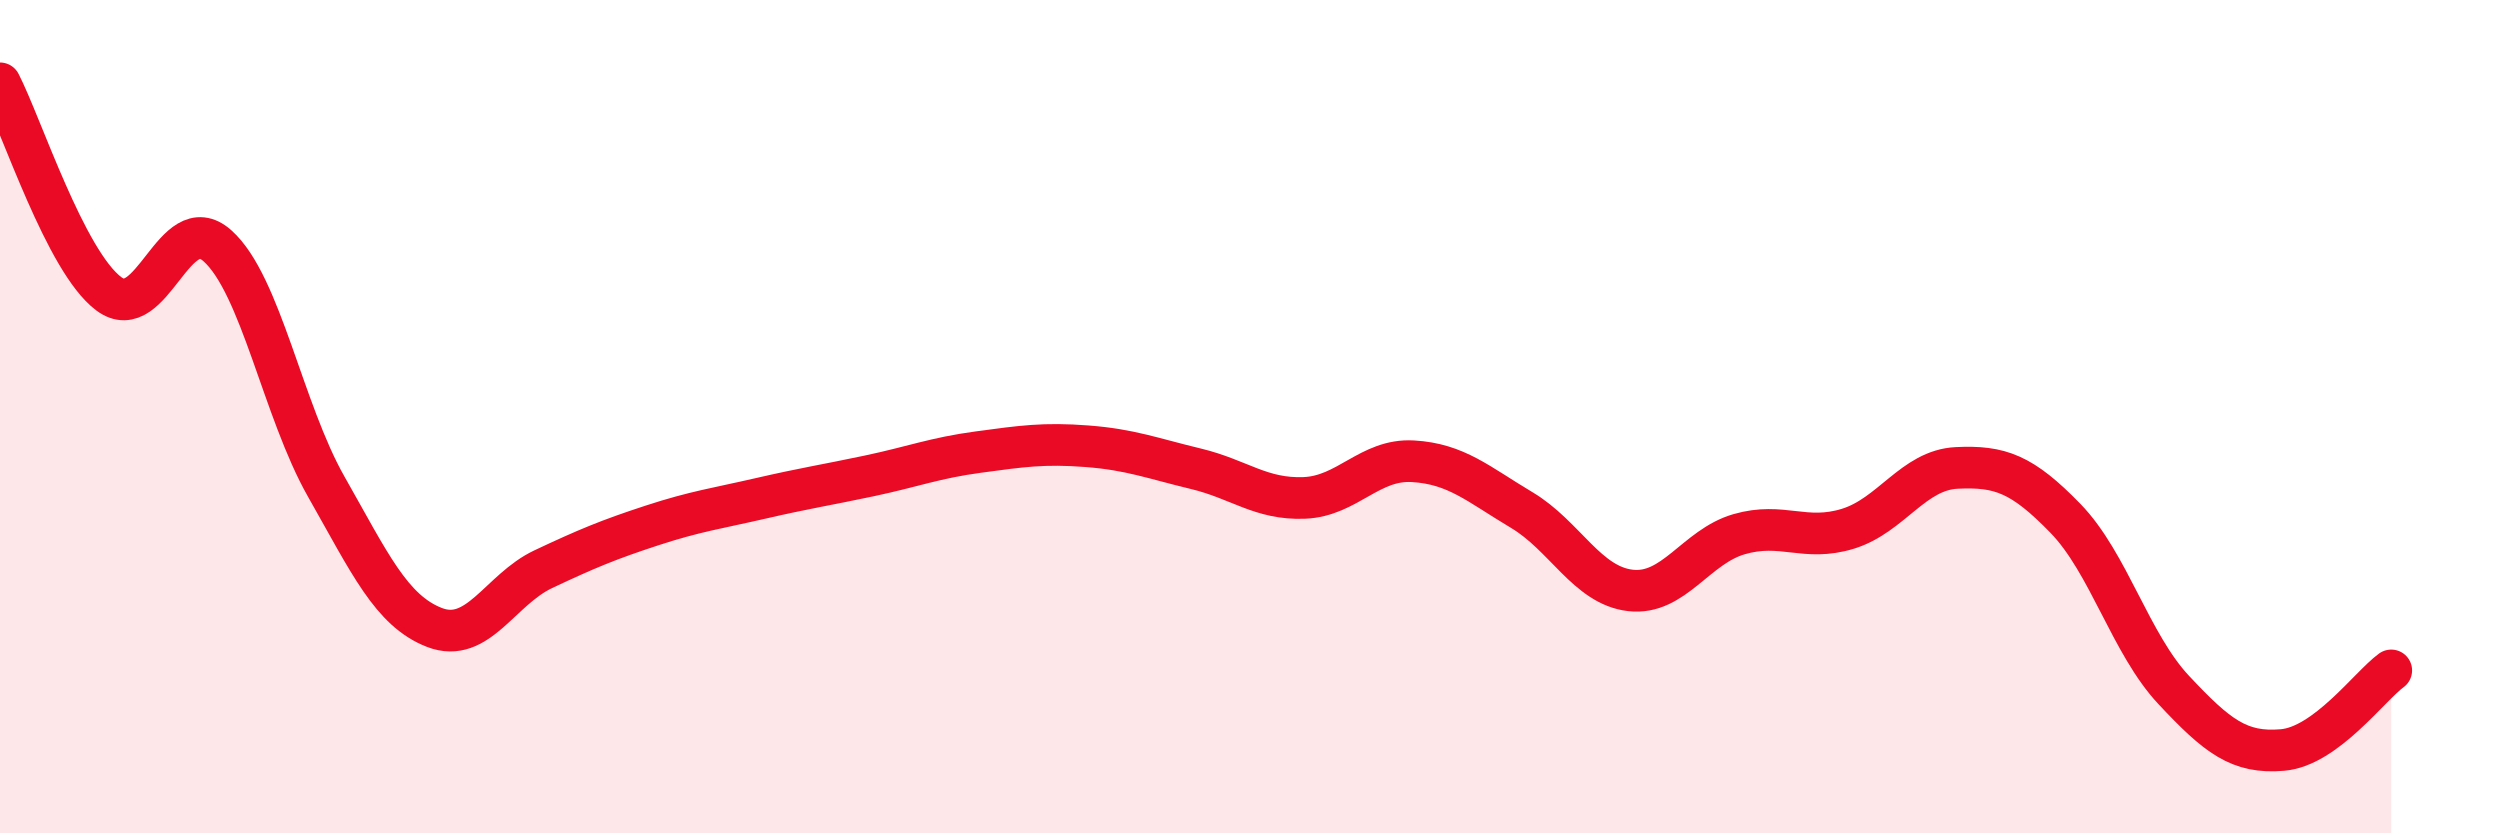 
    <svg width="60" height="20" viewBox="0 0 60 20" xmlns="http://www.w3.org/2000/svg">
      <path
        d="M 0,2 C 0.52,3.01 1.57,6.27 2.61,7.05 C 3.65,7.83 4.18,4.97 5.22,5.9 C 6.26,6.83 6.79,9.85 7.83,11.68 C 8.87,13.51 9.39,14.66 10.43,15.06 C 11.47,15.46 12,14.15 13.04,13.66 C 14.08,13.17 14.61,12.95 15.65,12.61 C 16.69,12.27 17.22,12.2 18.26,11.96 C 19.3,11.72 19.83,11.64 20.87,11.42 C 21.91,11.2 22.44,10.99 23.48,10.85 C 24.52,10.71 25.05,10.63 26.09,10.71 C 27.13,10.79 27.66,11 28.7,11.25 C 29.74,11.5 30.26,11.99 31.3,11.95 C 32.34,11.91 32.87,11.01 33.91,11.07 C 34.95,11.13 35.48,11.62 36.52,12.24 C 37.56,12.86 38.09,14.05 39.13,14.17 C 40.17,14.29 40.7,13.12 41.74,12.82 C 42.78,12.52 43.31,13.01 44.35,12.69 C 45.39,12.37 45.92,11.28 46.96,11.23 C 48,11.18 48.53,11.37 49.57,12.44 C 50.61,13.51 51.13,15.45 52.17,16.56 C 53.21,17.67 53.74,18.09 54.78,18 C 55.82,17.91 56.87,16.47 57.39,16.09L57.39 20L0 20Z"
        fill="#EB0A25"
        opacity="0.1"
        stroke-linecap="round"
        stroke-linejoin="round"
      />
      <path
        d="M 0,2 C 0.52,3.01 1.57,6.27 2.61,7.05 C 3.65,7.83 4.18,4.97 5.22,5.9 C 6.26,6.83 6.79,9.85 7.83,11.68 C 8.87,13.51 9.39,14.66 10.43,15.06 C 11.47,15.46 12,14.15 13.04,13.66 C 14.08,13.17 14.61,12.95 15.65,12.61 C 16.69,12.27 17.22,12.2 18.26,11.96 C 19.3,11.72 19.83,11.64 20.87,11.42 C 21.91,11.2 22.44,10.99 23.48,10.85 C 24.52,10.71 25.05,10.63 26.09,10.71 C 27.13,10.79 27.66,11 28.7,11.25 C 29.74,11.5 30.26,11.99 31.3,11.95 C 32.34,11.91 32.87,11.01 33.91,11.07 C 34.95,11.13 35.48,11.62 36.52,12.24 C 37.56,12.86 38.09,14.05 39.13,14.17 C 40.17,14.29 40.7,13.12 41.74,12.82 C 42.78,12.52 43.31,13.01 44.35,12.69 C 45.39,12.37 45.92,11.28 46.96,11.23 C 48,11.18 48.53,11.37 49.57,12.44 C 50.61,13.51 51.13,15.45 52.17,16.56 C 53.21,17.67 53.74,18.09 54.78,18 C 55.82,17.91 56.87,16.47 57.39,16.09"
        stroke="#EB0A25"
        stroke-width="1"
        fill="none"
        stroke-linecap="round"
        stroke-linejoin="round"
      />
    </svg>
  